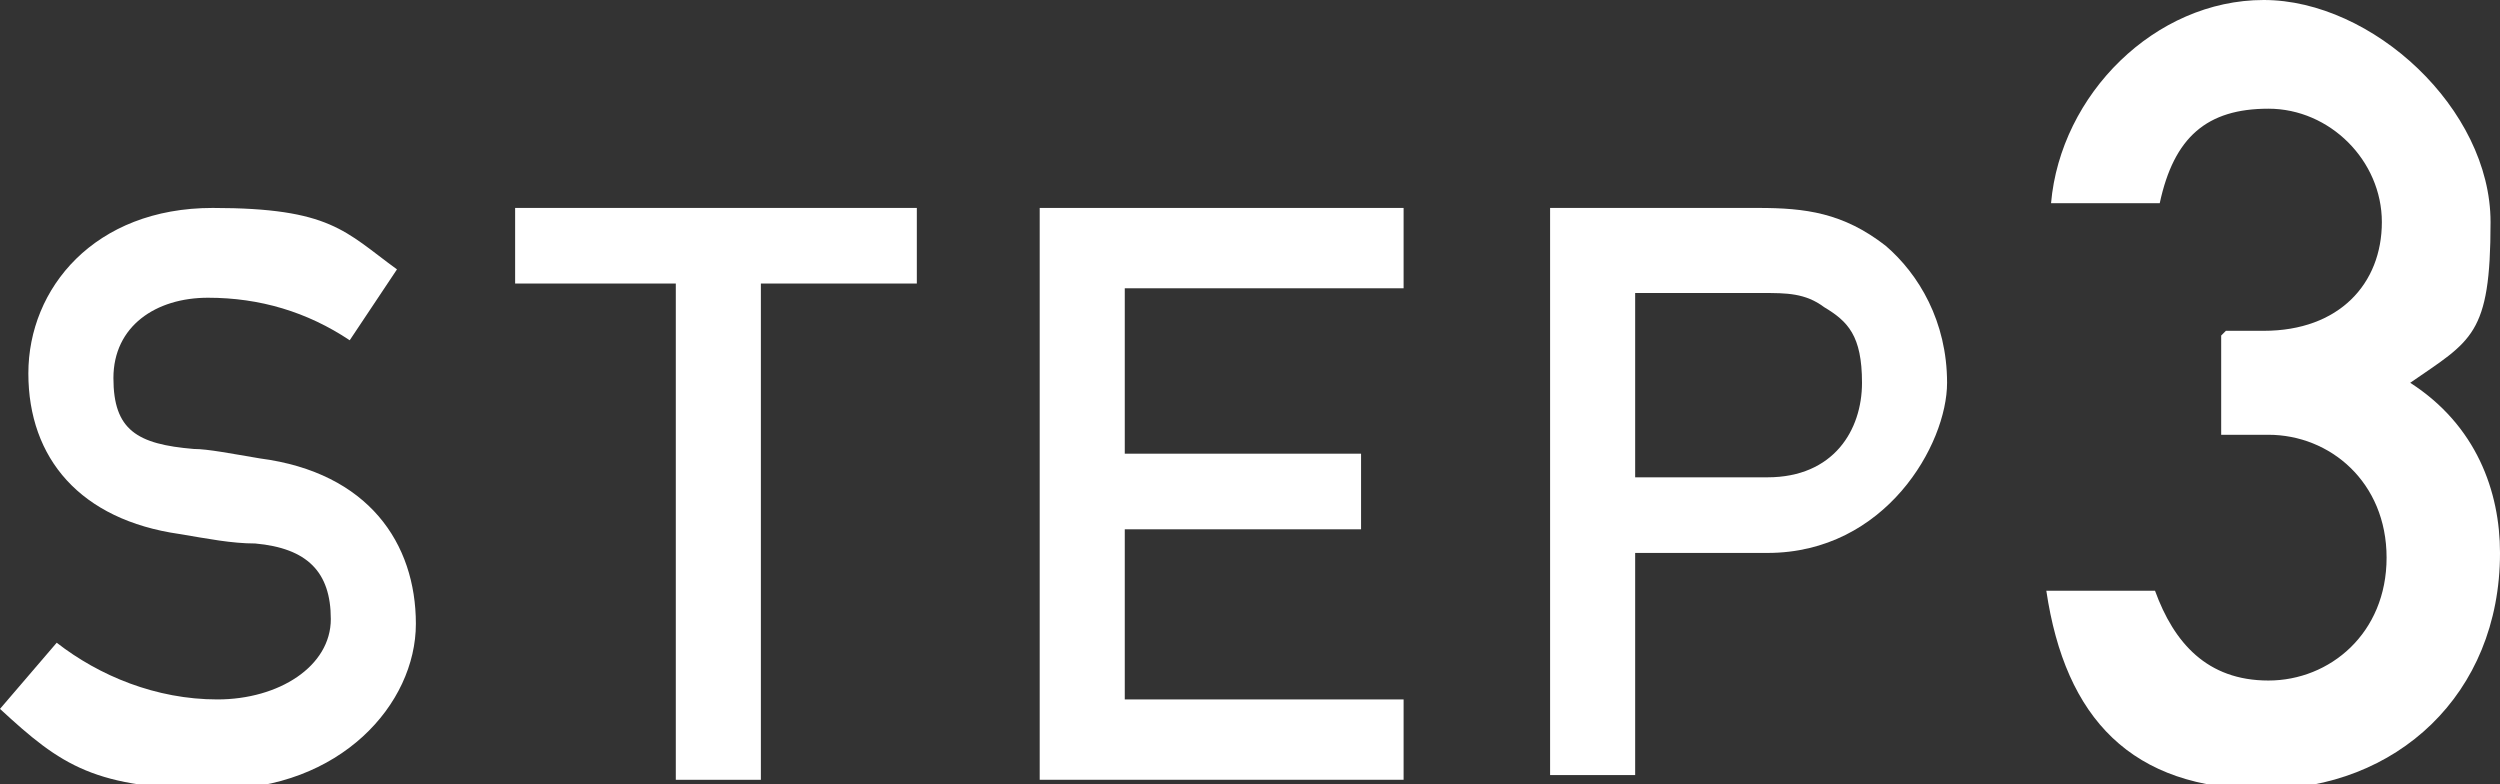<?xml version="1.0" encoding="UTF-8"?>
<svg id="_レイヤー_1" data-name="レイヤー_1" xmlns="http://www.w3.org/2000/svg" version="1.1" viewBox="0 0 52.9 16.6">
  <rect x="0" y="0" width="52.9" height="16.6" fill="#333333" stroke="none"/>
  <!-- Generator: Adobe Illustrator 29.1.0, SVG Export Plug-In . SVG Version: 2.1.0 Build 142)  -->
  <defs>
    <style>
      .st0 {
        isolation: isolate;
      }

      .st1 {
        fill: #fff;
      }
    </style>
  </defs>
  <g class="st0">
    <g class="st0">
      <path class="st1" d="M1.2,13.6c.9.7,2.1,1.2,3.4,1.2s2.4-.7,2.4-1.7-.5-1.5-1.6-1.6c-.5,0-1-.1-1.6-.2-2.1-.3-3.2-1.6-3.2-3.4s1.4-3.5,3.9-3.5,2.8.5,3.9,1.3l-1,1.5c-.9-.6-1.9-.9-3-.9s-2,.6-2,1.7.5,1.4,1.7,1.5c.3,0,.8.1,1.4.2,2.3.3,3.3,1.8,3.3,3.5s-1.6,3.5-4.2,3.5-3.3-.5-4.6-1.7l1.2-1.4Z"/>
      <path class="st1" d="M14.2,6h-3.3v-1.6h8.5v1.6h-3.3v10.5h-1.8V6Z"/>
      <path class="st1" d="M22,4.4h7.7v1.7h-5.9v3.5h5v1.6h-5v3.6h5.9v1.7h-7.7V4.4Z"/>
      <path class="st1" d="M32.8,4.4h4.4c1,0,1.8.1,2.7.8.7.6,1.3,1.6,1.3,2.9s-1.3,3.6-3.8,3.6h-2.8v4.7h-1.8V4.4ZM34.7,10.1h2.7c1.4,0,2-1,2-2s-.3-1.3-.8-1.6c-.4-.3-.8-.3-1.3-.3h-2.7v3.9Z"/>
    </g>
    <g class="st0">
      <path class="st1" d="M47.1,7h.8c1.6,0,2.5-1,2.5-2.3s-1.1-2.4-2.4-2.4-2,.6-2.3,2h-2.3c.2-2.3,2.2-4.3,4.5-4.3s4.8,2.3,4.8,4.7-.4,2.5-1.7,3.4c1.4.9,1.9,2.3,1.9,3.6,0,3-2.2,5-5,5s-4.2-1.5-4.6-4.2h2.3c.4,1.1,1.1,1.9,2.4,1.9s2.5-1,2.5-2.6-1.2-2.6-2.5-2.6h-1v-2.1Z"/>
    </g>
  </g>
</svg>